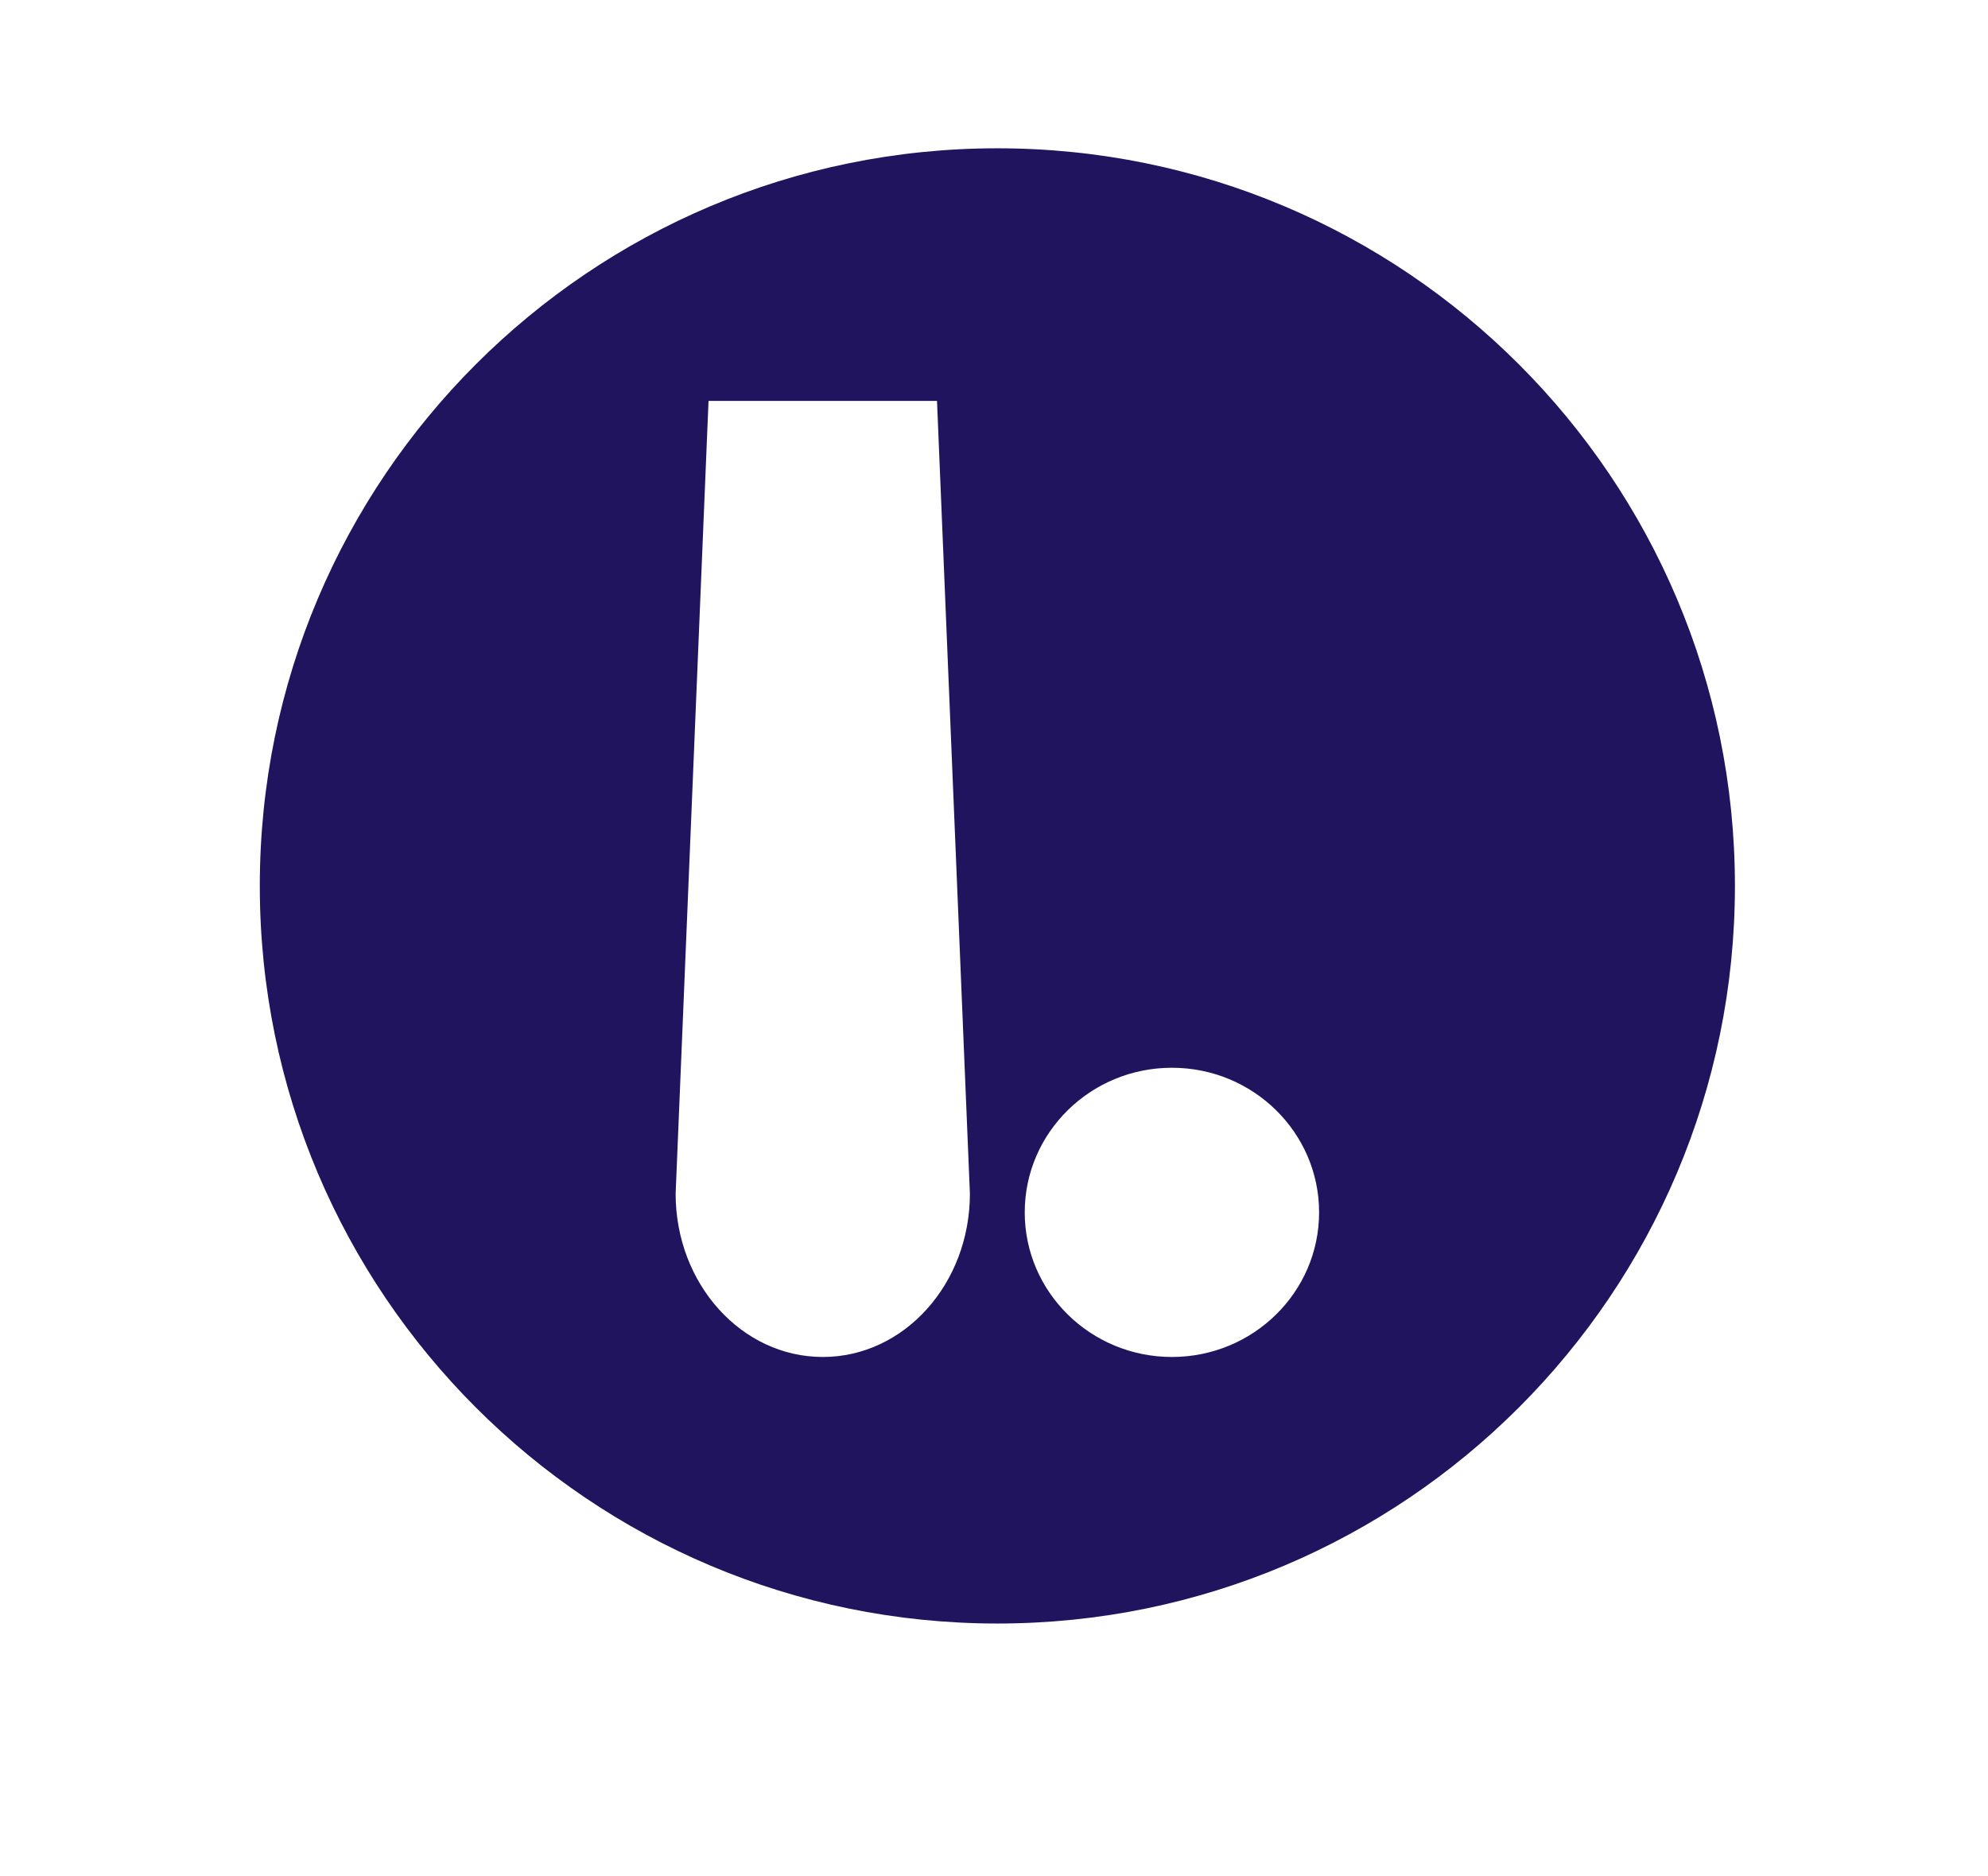 <?xml version="1.0" encoding="utf-8"?>
<!-- Generator: Adobe Illustrator 26.4.1, SVG Export Plug-In . SVG Version: 6.00 Build 0)  -->
<svg version="1.1" id="Layer_1" xmlns="http://www.w3.org/2000/svg" xmlns:xlink="http://www.w3.org/1999/xlink" x="0px" y="0px"
	 viewBox="0 0 215.71 203.57" style="enable-background:new 0 0 215.71 203.57;" xml:space="preserve">
<style type="text/css">
	.st0{fill:#21145F;}
</style>
<path class="st0" d="M108.22,16.09c-44.2,0-80.03,35.83-80.03,80.03s35.83,80.03,80.03,80.03s80.03-35.83,80.03-80.03
	S152.42,16.09,108.22,16.09z M89.28,147.23c-8.82,0-15.97-7.93-15.97-17.72l3.57-86.01h24.79l3.57,86.01
	C105.24,139.3,98.1,147.23,89.28,147.23z M127.16,147.23c-8.82,0-15.97-7.03-15.97-15.69s7.15-15.69,15.97-15.69
	s15.97,7.03,15.97,15.69S135.98,147.23,127.16,147.23z"/>
</svg>
